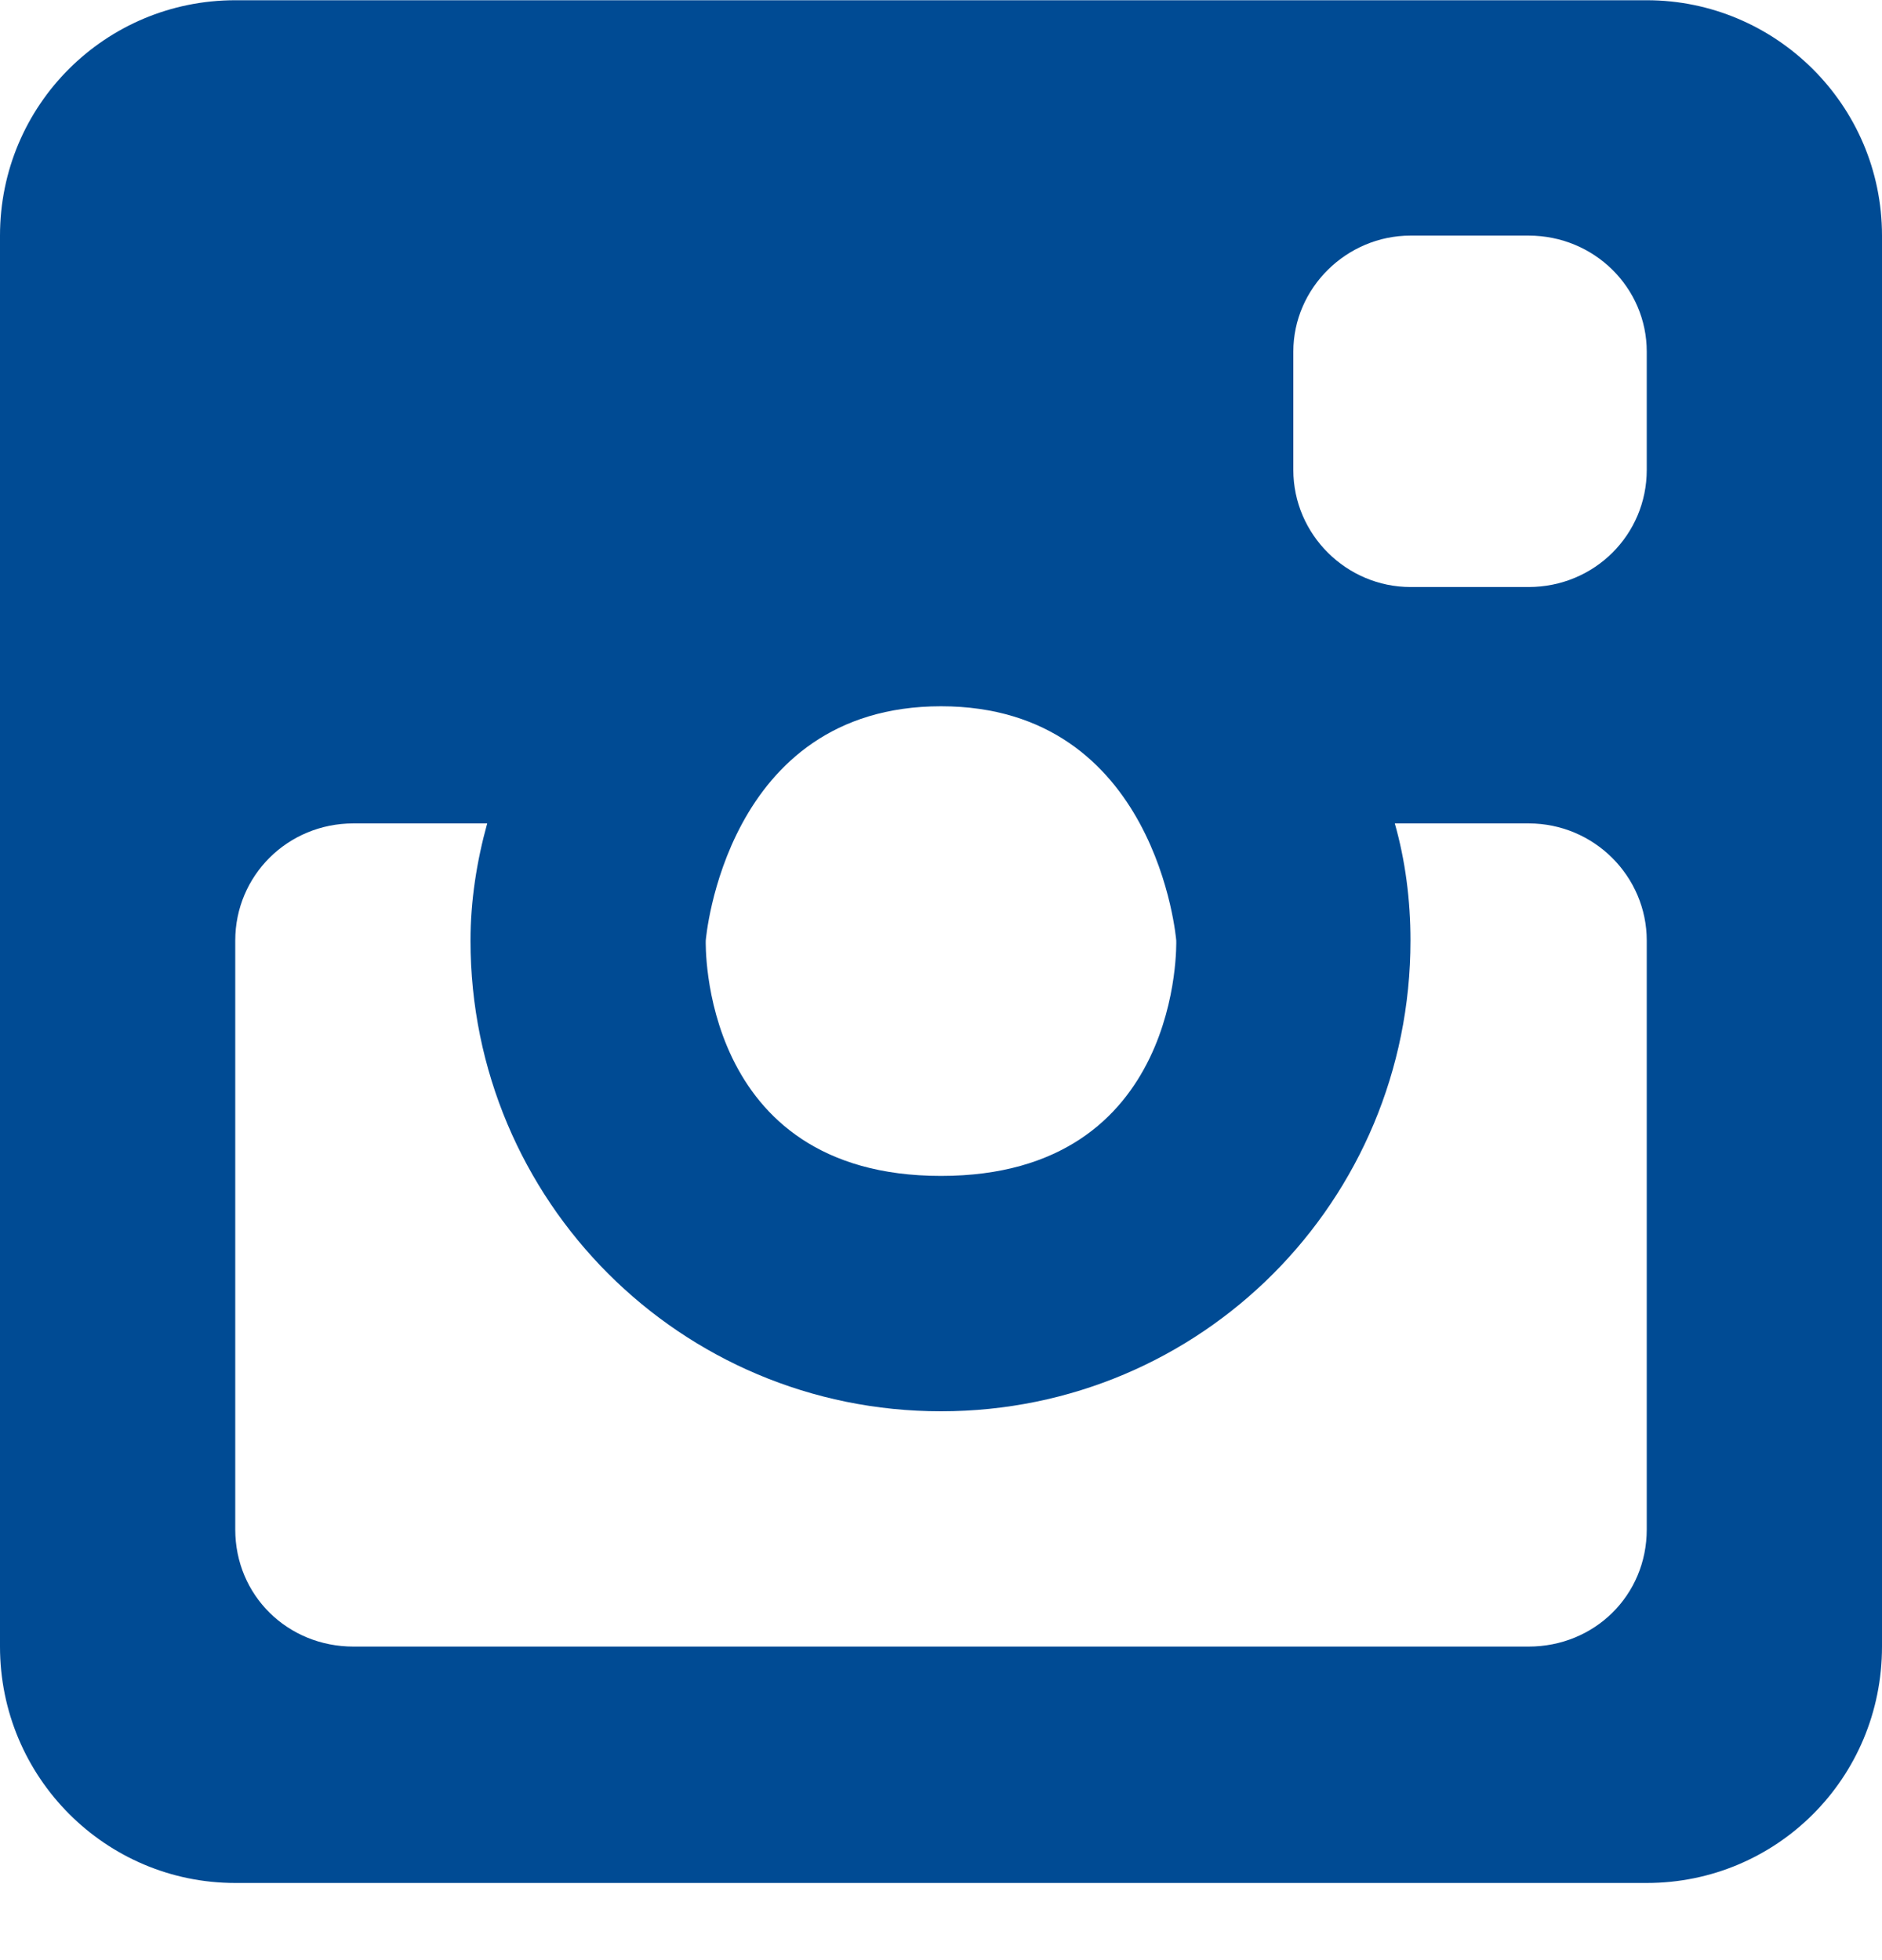 <svg width="24" height="25" viewBox="0 0 24 25" fill="none" xmlns="http://www.w3.org/2000/svg">
<path d="M21 0.003H3C1.347 0.003 0 1.337 0 3.005V21.001C0 22.669 1.347 24.016 3 24.016H21C22.653 24.016 24 22.682 24 21.001V3.005C24 1.337 22.64 0.003 21 0.003ZM12 9.008C14.76 9.008 15 11.996 15 11.996C15 11.996 15.093 14.998 12 14.998C8.907 14.998 9 11.996 9 11.996C9 11.996 9.24 9.008 12 9.008ZM21 19.507C21 20.348 20.333 21.001 19.493 21.001H4.507C3.667 21.001 3 20.348 3 19.507V11.996C3 11.169 3.667 10.502 4.507 10.502H6.213C6.08 10.982 6 11.489 6 11.996C6 15.318 8.68 18 12 18C15.32 18 17.987 15.318 17.987 11.996C17.987 11.476 17.92 10.969 17.787 10.502H19.493C20.333 10.502 21 11.182 21 11.996V19.507ZM21 5.993C21 6.82 20.333 7.487 19.493 7.487H17.987C17.173 7.487 16.493 6.82 16.493 5.993V4.485C16.493 3.672 17.173 3.005 17.987 3.005H19.493C20.333 3.005 21 3.672 21 4.485V5.993Z" fill="#004B94"/>
</svg>
